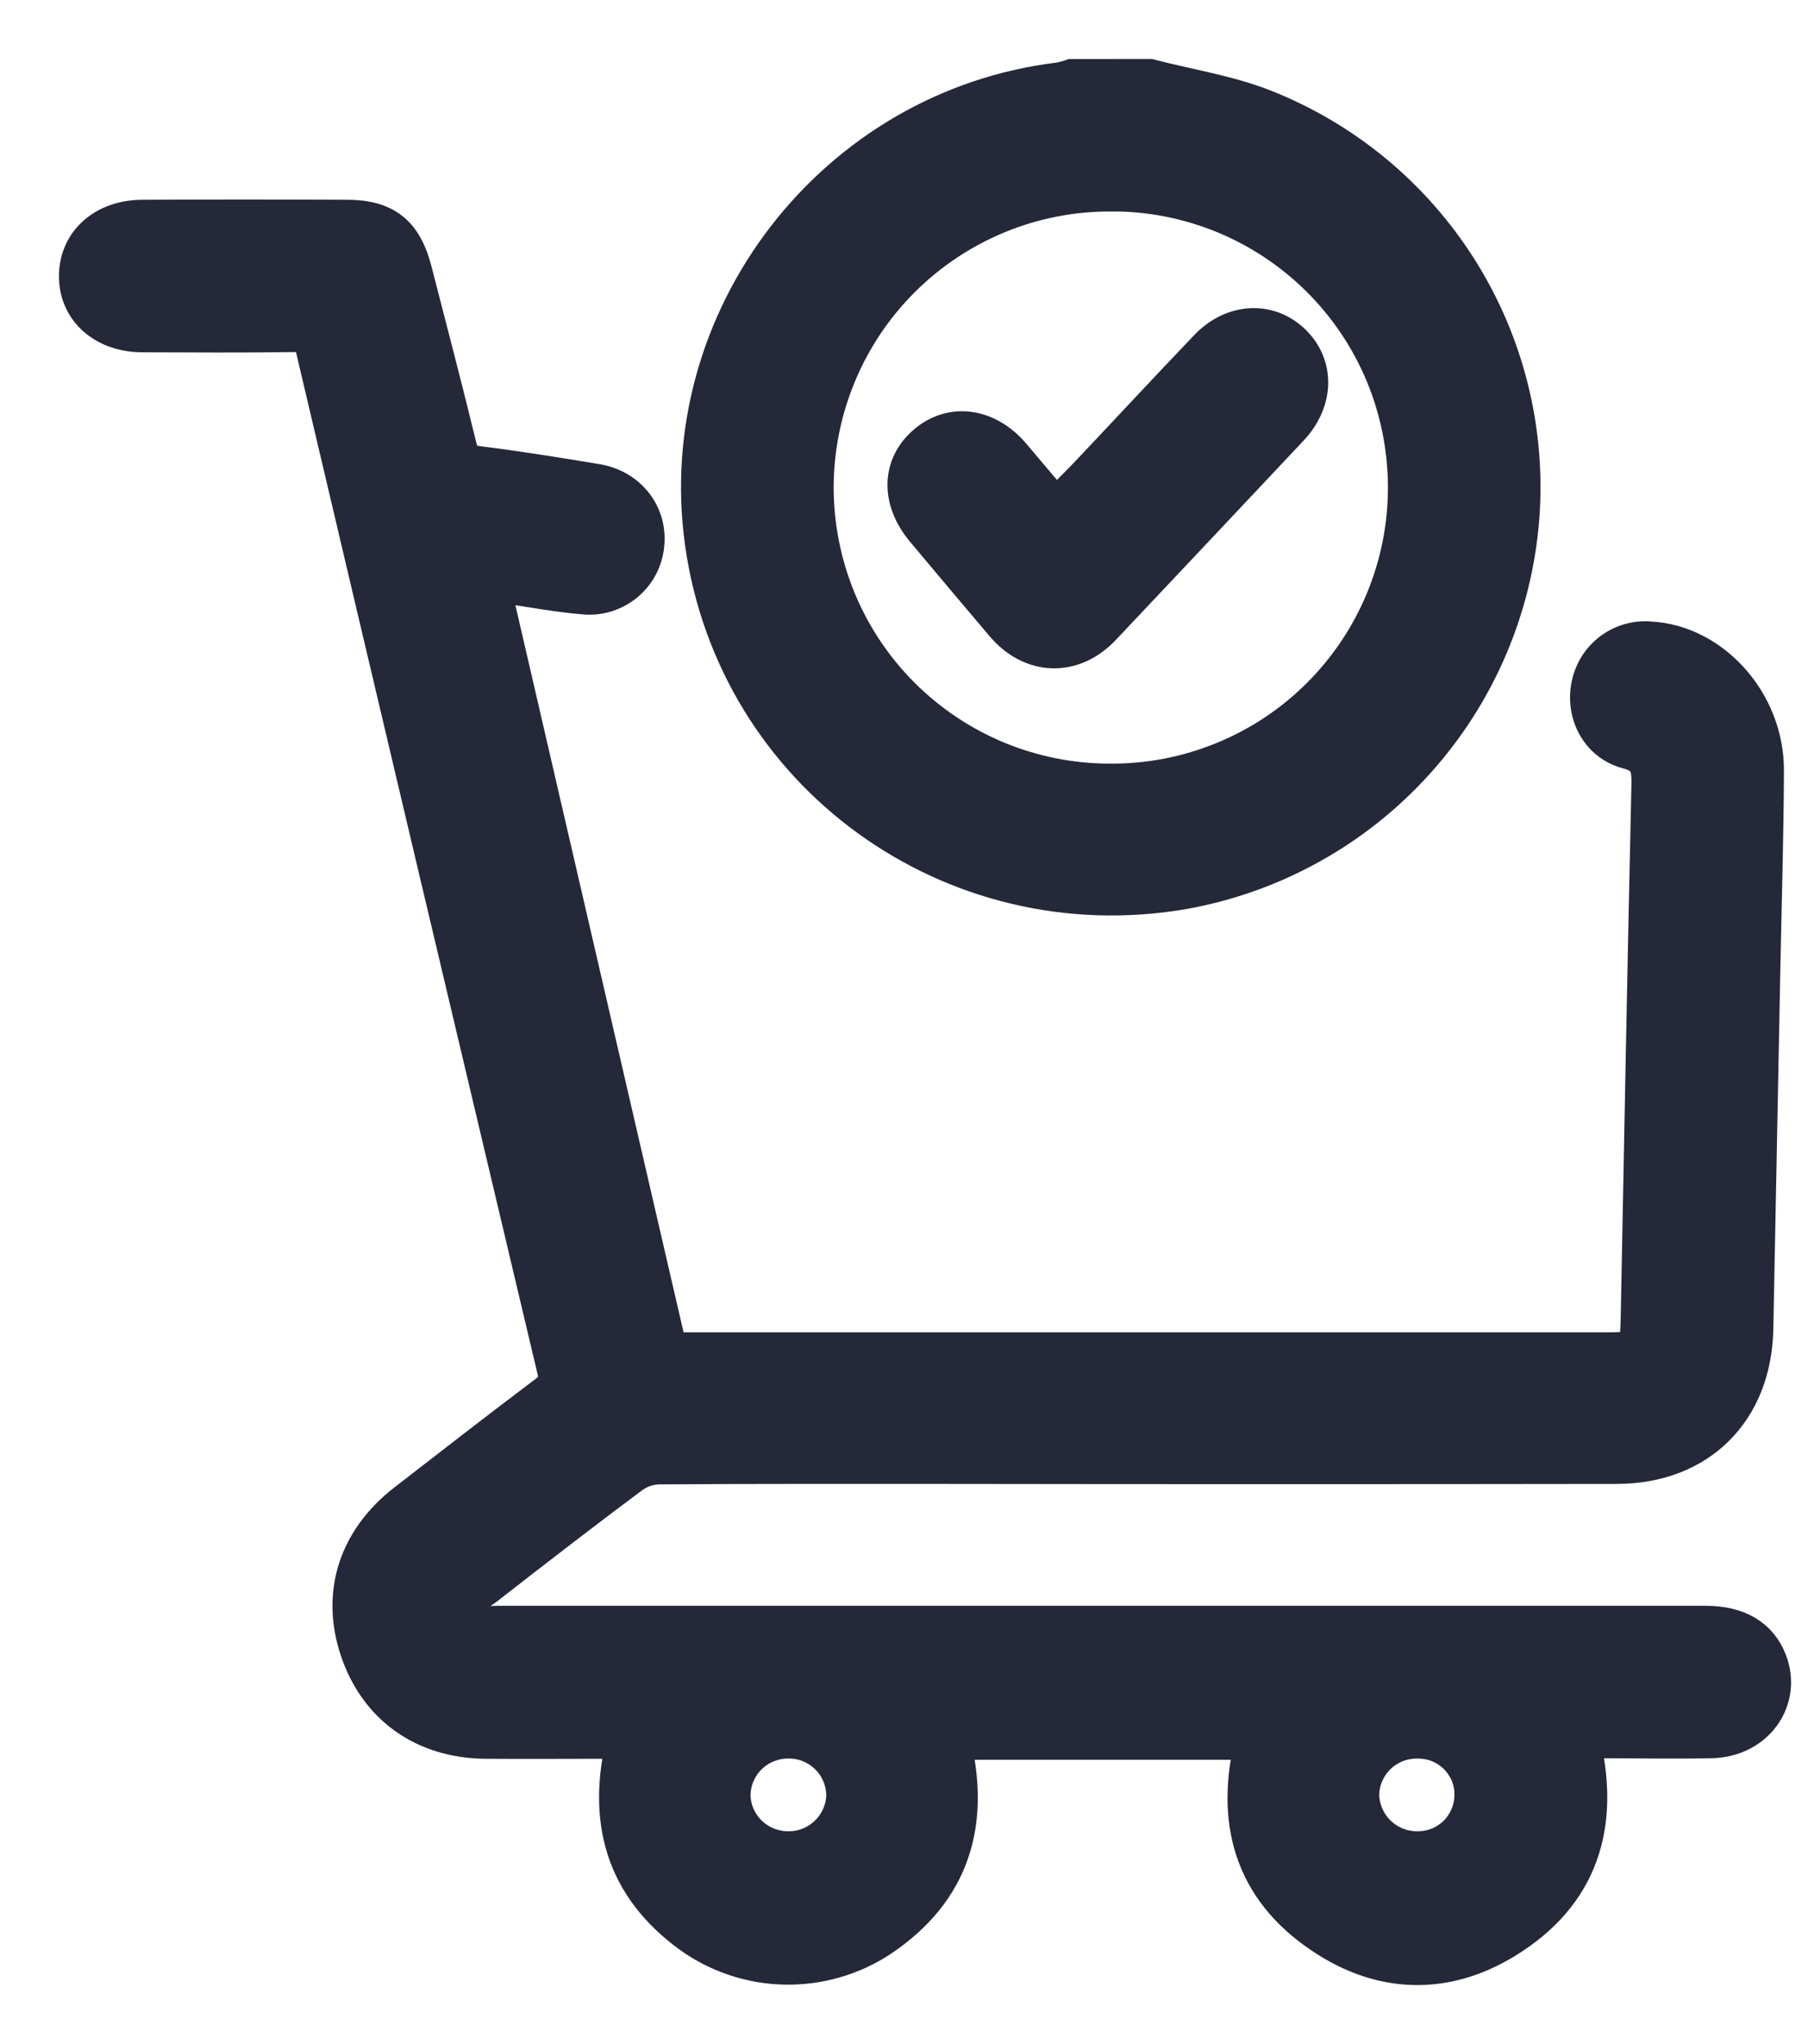 <svg width="23" height="26" viewBox="0 0 23 26" fill="none" xmlns="http://www.w3.org/2000/svg">
<path d="M14.621 1C15.101 1.125 15.6 1.201 16.06 1.379C17.089 1.782 17.962 2.504 18.551 3.439C19.14 4.373 19.414 5.472 19.333 6.574C19.246 7.727 18.778 8.818 18.003 9.676C17.229 10.535 16.191 11.111 15.053 11.316C12.123 11.822 9.374 9.835 8.963 6.905C8.563 4.058 10.625 1.384 13.483 1.043C13.536 1.033 13.587 1.019 13.638 1.001L14.621 1ZM14.133 2.44C13.639 2.438 13.148 2.533 12.691 2.721C12.233 2.909 11.817 3.185 11.466 3.534C11.115 3.883 10.836 4.297 10.646 4.754C10.455 5.211 10.357 5.7 10.355 6.195C10.355 6.689 10.452 7.179 10.64 7.636C10.829 8.093 11.106 8.509 11.456 8.859C11.805 9.208 12.22 9.486 12.677 9.676C13.133 9.865 13.623 9.963 14.118 9.963C14.614 9.967 15.106 9.872 15.566 9.684C16.026 9.497 16.444 9.22 16.796 8.87C17.148 8.52 17.428 8.104 17.618 7.645C17.809 7.187 17.907 6.695 17.906 6.199C17.906 5.704 17.808 5.214 17.619 4.757C17.429 4.3 17.151 3.885 16.8 3.535C16.449 3.186 16.033 2.909 15.576 2.721C15.118 2.533 14.627 2.437 14.133 2.439L14.133 2.44Z" fill="#242838" stroke="#242838" stroke-width="0.5"/>
<path d="M15.964 22.134H12.093C12.352 23.18 12.097 24.038 11.196 24.643C10.838 24.88 10.417 25.002 9.988 24.994C9.559 24.986 9.142 24.848 8.794 24.598C7.951 23.985 7.712 23.151 7.969 22.121H7.719C7.204 22.121 6.689 22.125 6.173 22.121C5.397 22.113 4.814 21.694 4.574 20.983C4.335 20.272 4.553 19.594 5.173 19.115C5.766 18.656 6.357 18.196 6.956 17.745C7.081 17.653 7.117 17.571 7.081 17.418C6.055 13.094 5.032 8.77 4.014 4.444C3.973 4.269 3.903 4.226 3.735 4.228C3.094 4.238 2.454 4.233 1.814 4.231C1.336 4.231 1 3.933 1 3.514C1 3.094 1.332 2.792 1.814 2.791C2.68 2.787 3.547 2.787 4.414 2.791C4.889 2.791 5.126 2.978 5.246 3.448C5.439 4.196 5.634 4.942 5.817 5.692C5.854 5.846 5.925 5.904 6.08 5.924C6.581 5.986 7.082 6.067 7.583 6.15C7.983 6.216 8.24 6.548 8.201 6.928C8.192 7.022 8.164 7.113 8.12 7.196C8.076 7.279 8.015 7.352 7.942 7.411C7.869 7.47 7.785 7.514 7.694 7.541C7.604 7.567 7.51 7.575 7.416 7.564C7.114 7.539 6.813 7.483 6.512 7.439C6.429 7.428 6.346 7.421 6.233 7.409L8.497 17.197H20.452C20.835 17.197 20.858 17.173 20.867 16.785C20.911 14.513 20.953 12.242 21.004 9.97C21.009 9.736 20.967 9.598 20.709 9.531C20.355 9.438 20.166 9.076 20.238 8.723C20.271 8.553 20.366 8.4 20.504 8.295C20.643 8.19 20.815 8.14 20.989 8.155C21.775 8.196 22.447 8.943 22.444 9.801C22.441 10.614 22.416 11.424 22.4 12.236C22.37 13.79 22.339 15.343 22.309 16.896C22.291 17.935 21.603 18.625 20.564 18.625C17.73 18.629 14.895 18.629 12.061 18.625C10.835 18.625 9.609 18.622 8.383 18.631C8.254 18.634 8.13 18.676 8.025 18.751C7.399 19.218 6.782 19.695 6.166 20.175C6.05 20.264 5.861 20.329 5.926 20.531C5.992 20.733 6.18 20.675 6.328 20.675C11.449 20.675 16.571 20.675 21.694 20.675C22.1 20.675 22.367 20.833 22.485 21.138C22.669 21.617 22.321 22.103 21.773 22.114C21.289 22.125 20.805 22.114 20.321 22.114C20.251 22.114 20.183 22.121 20.101 22.125C20.364 23.202 20.095 24.084 19.142 24.666C18.374 25.136 17.565 25.104 16.826 24.604C15.94 24.01 15.707 23.151 15.964 22.134ZM10.04 22.118C9.945 22.116 9.85 22.133 9.761 22.168C9.671 22.202 9.59 22.254 9.521 22.32C9.452 22.386 9.397 22.465 9.358 22.553C9.32 22.641 9.299 22.735 9.297 22.831C9.3 23.02 9.378 23.2 9.512 23.333C9.647 23.466 9.828 23.541 10.017 23.543C10.113 23.545 10.208 23.529 10.297 23.494C10.387 23.459 10.468 23.407 10.537 23.341C10.607 23.275 10.662 23.196 10.7 23.108C10.739 23.021 10.76 22.926 10.761 22.831C10.758 22.641 10.681 22.461 10.546 22.328C10.411 22.194 10.23 22.119 10.04 22.118V22.118ZM18.754 22.834C18.754 22.74 18.736 22.647 18.701 22.56C18.665 22.474 18.613 22.395 18.547 22.328C18.481 22.262 18.402 22.209 18.316 22.173C18.229 22.137 18.136 22.119 18.043 22.119C17.947 22.116 17.852 22.132 17.762 22.166C17.672 22.2 17.591 22.252 17.521 22.317C17.452 22.383 17.396 22.462 17.357 22.55C17.318 22.637 17.297 22.732 17.295 22.827C17.299 23.02 17.379 23.204 17.518 23.338C17.657 23.473 17.843 23.546 18.036 23.543C18.13 23.543 18.223 23.525 18.309 23.49C18.396 23.455 18.475 23.402 18.541 23.337C18.608 23.271 18.66 23.192 18.696 23.106C18.733 23.02 18.751 22.927 18.752 22.834H18.754Z" fill="#242838" stroke="#242838" stroke-width="0.5"/>
<path d="M13.431 6.474C13.578 6.325 13.722 6.185 13.86 6.039C14.364 5.507 14.861 4.97 15.369 4.439C15.682 4.107 16.129 4.08 16.428 4.366C16.727 4.652 16.719 5.093 16.404 5.43C15.608 6.277 14.811 7.123 14.013 7.968C13.644 8.359 13.128 8.344 12.778 7.929C12.44 7.53 12.103 7.131 11.768 6.73C11.455 6.355 11.465 5.926 11.792 5.65C12.119 5.374 12.557 5.444 12.863 5.803C13.049 6.023 13.235 6.243 13.431 6.474Z" fill="#242838" stroke="#242838" stroke-width="0.5"/>
</svg>
